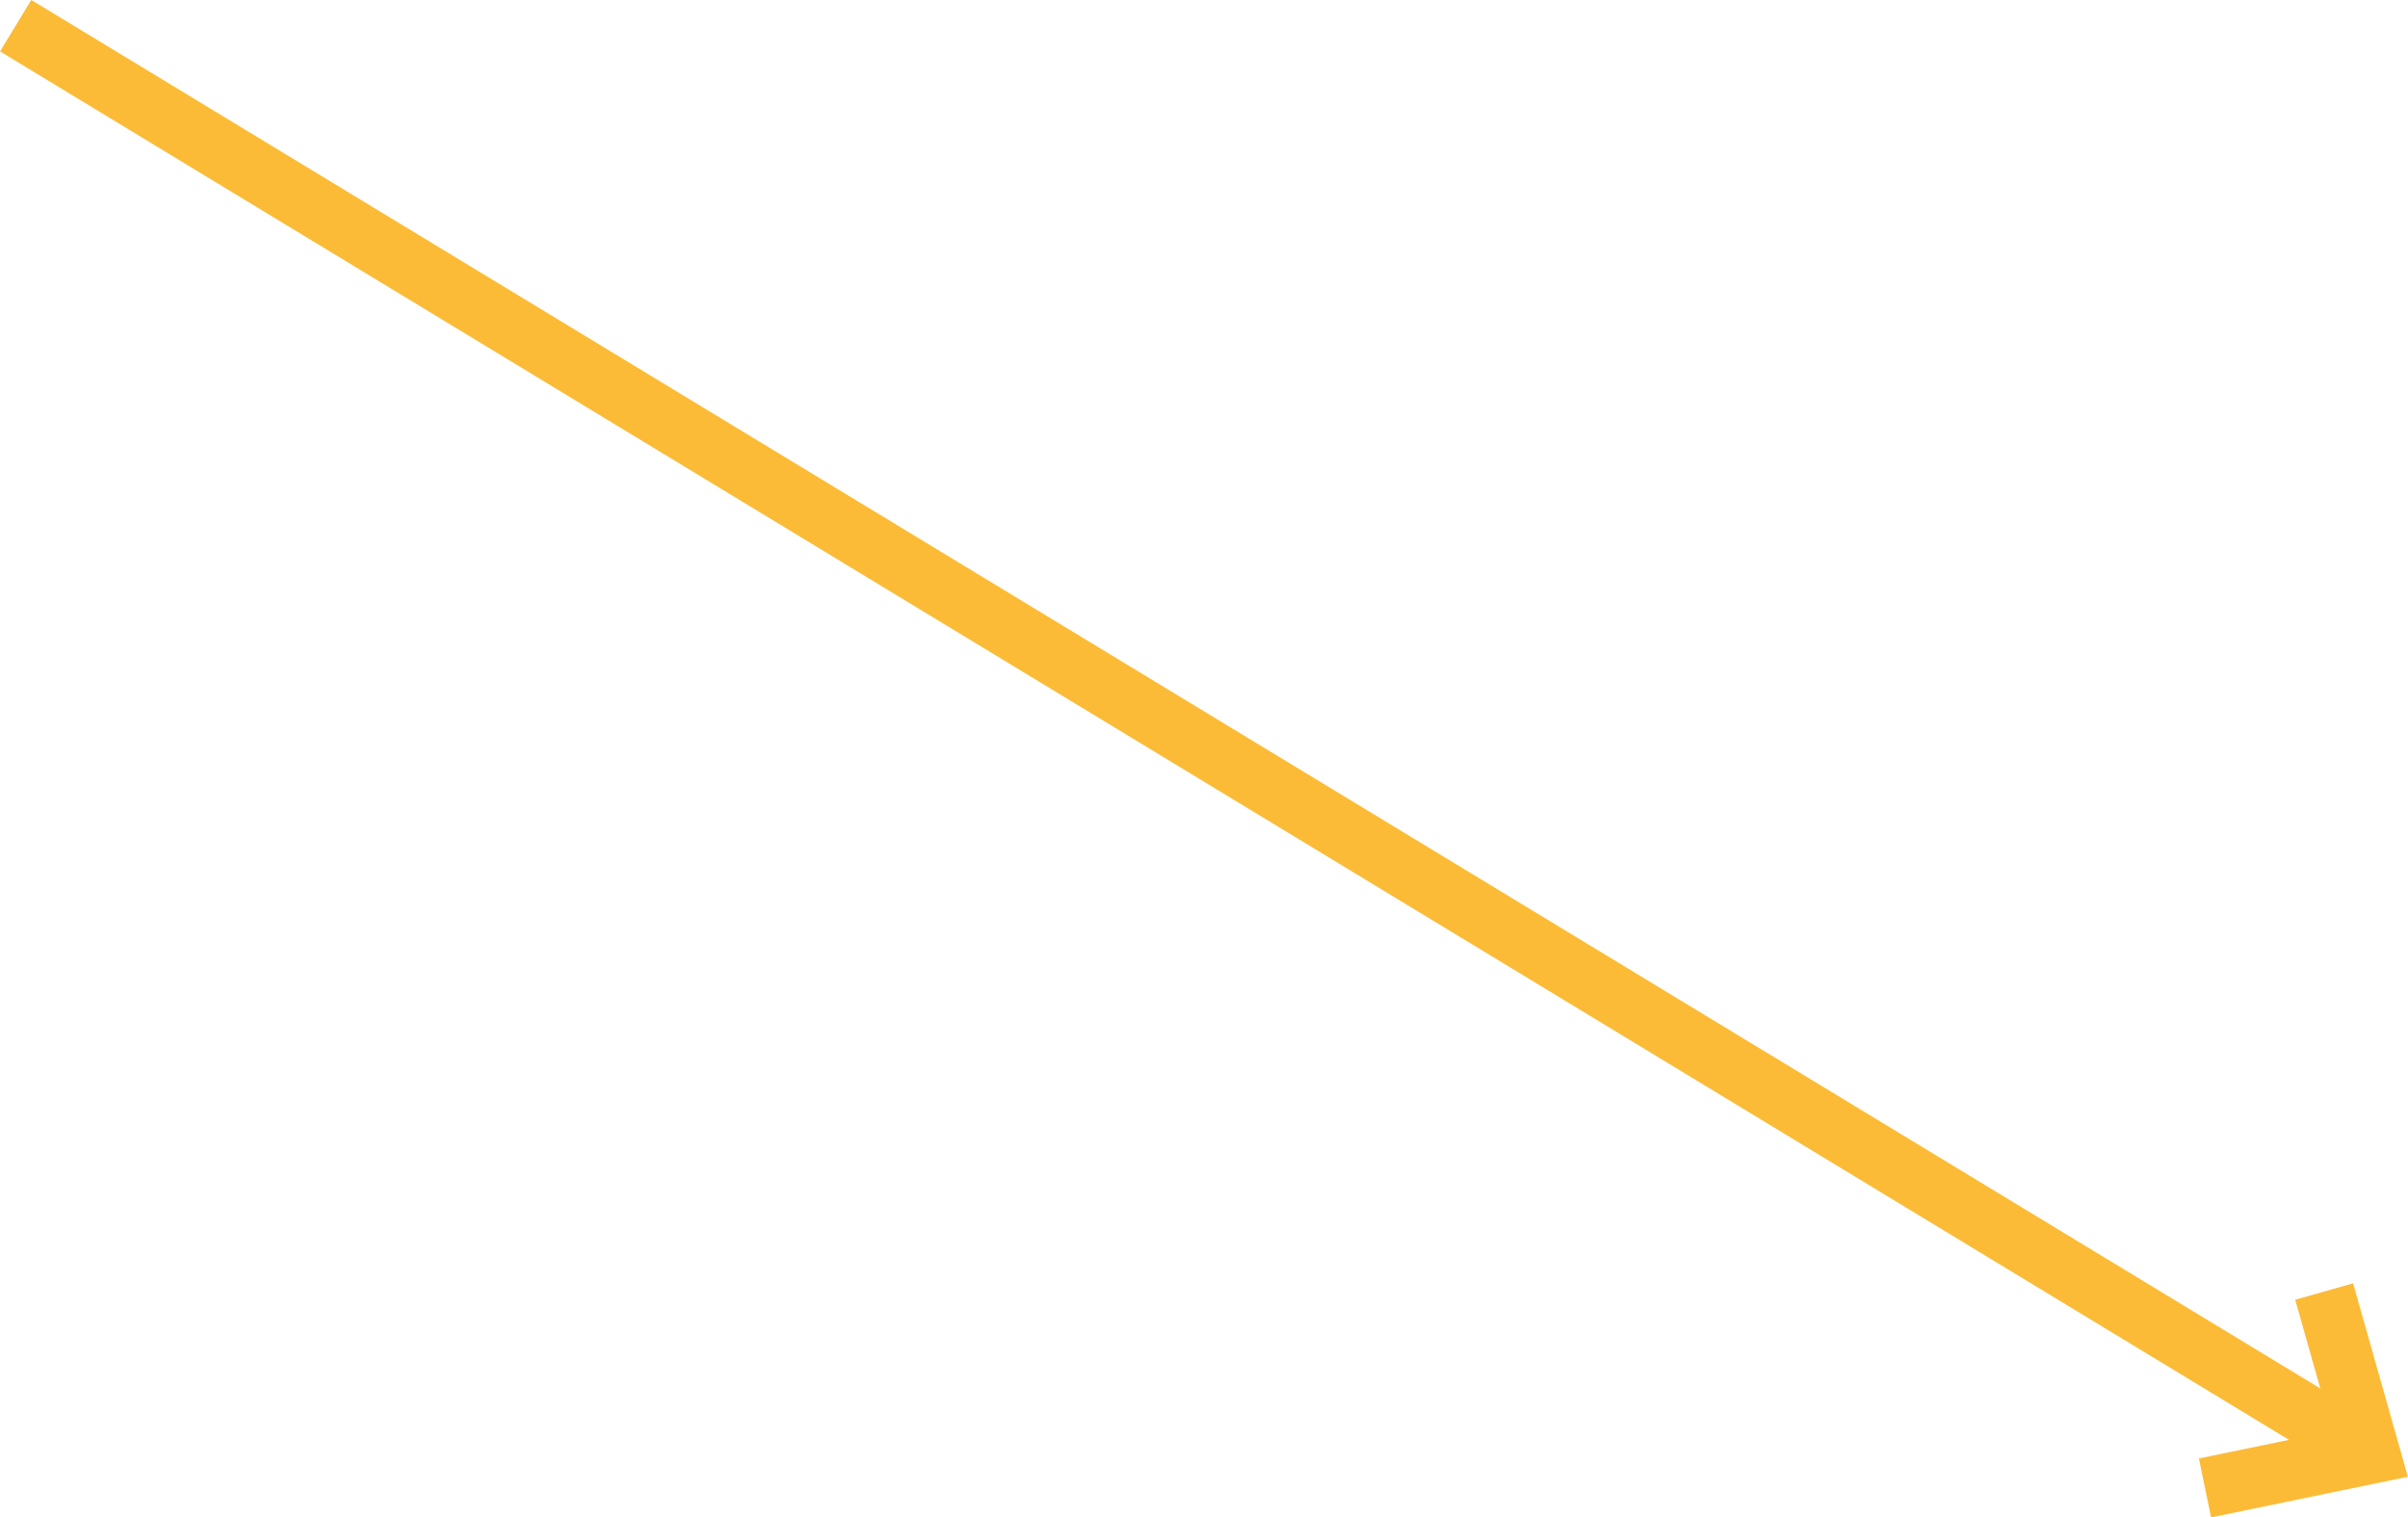 <svg xmlns="http://www.w3.org/2000/svg" viewBox="0 0 120.03 75.64"><line x1="0.78" y1="1.28" x2="118.14" y2="72.47" style="fill:none;stroke:#fcbb36;stroke-miterlimit:10;stroke-width:3px"/><polyline points="115.85 64.38 118.14 72.47 109.91 74.17" style="fill:none;stroke:#fcbb36;stroke-miterlimit:10;stroke-width:3px"/></svg>